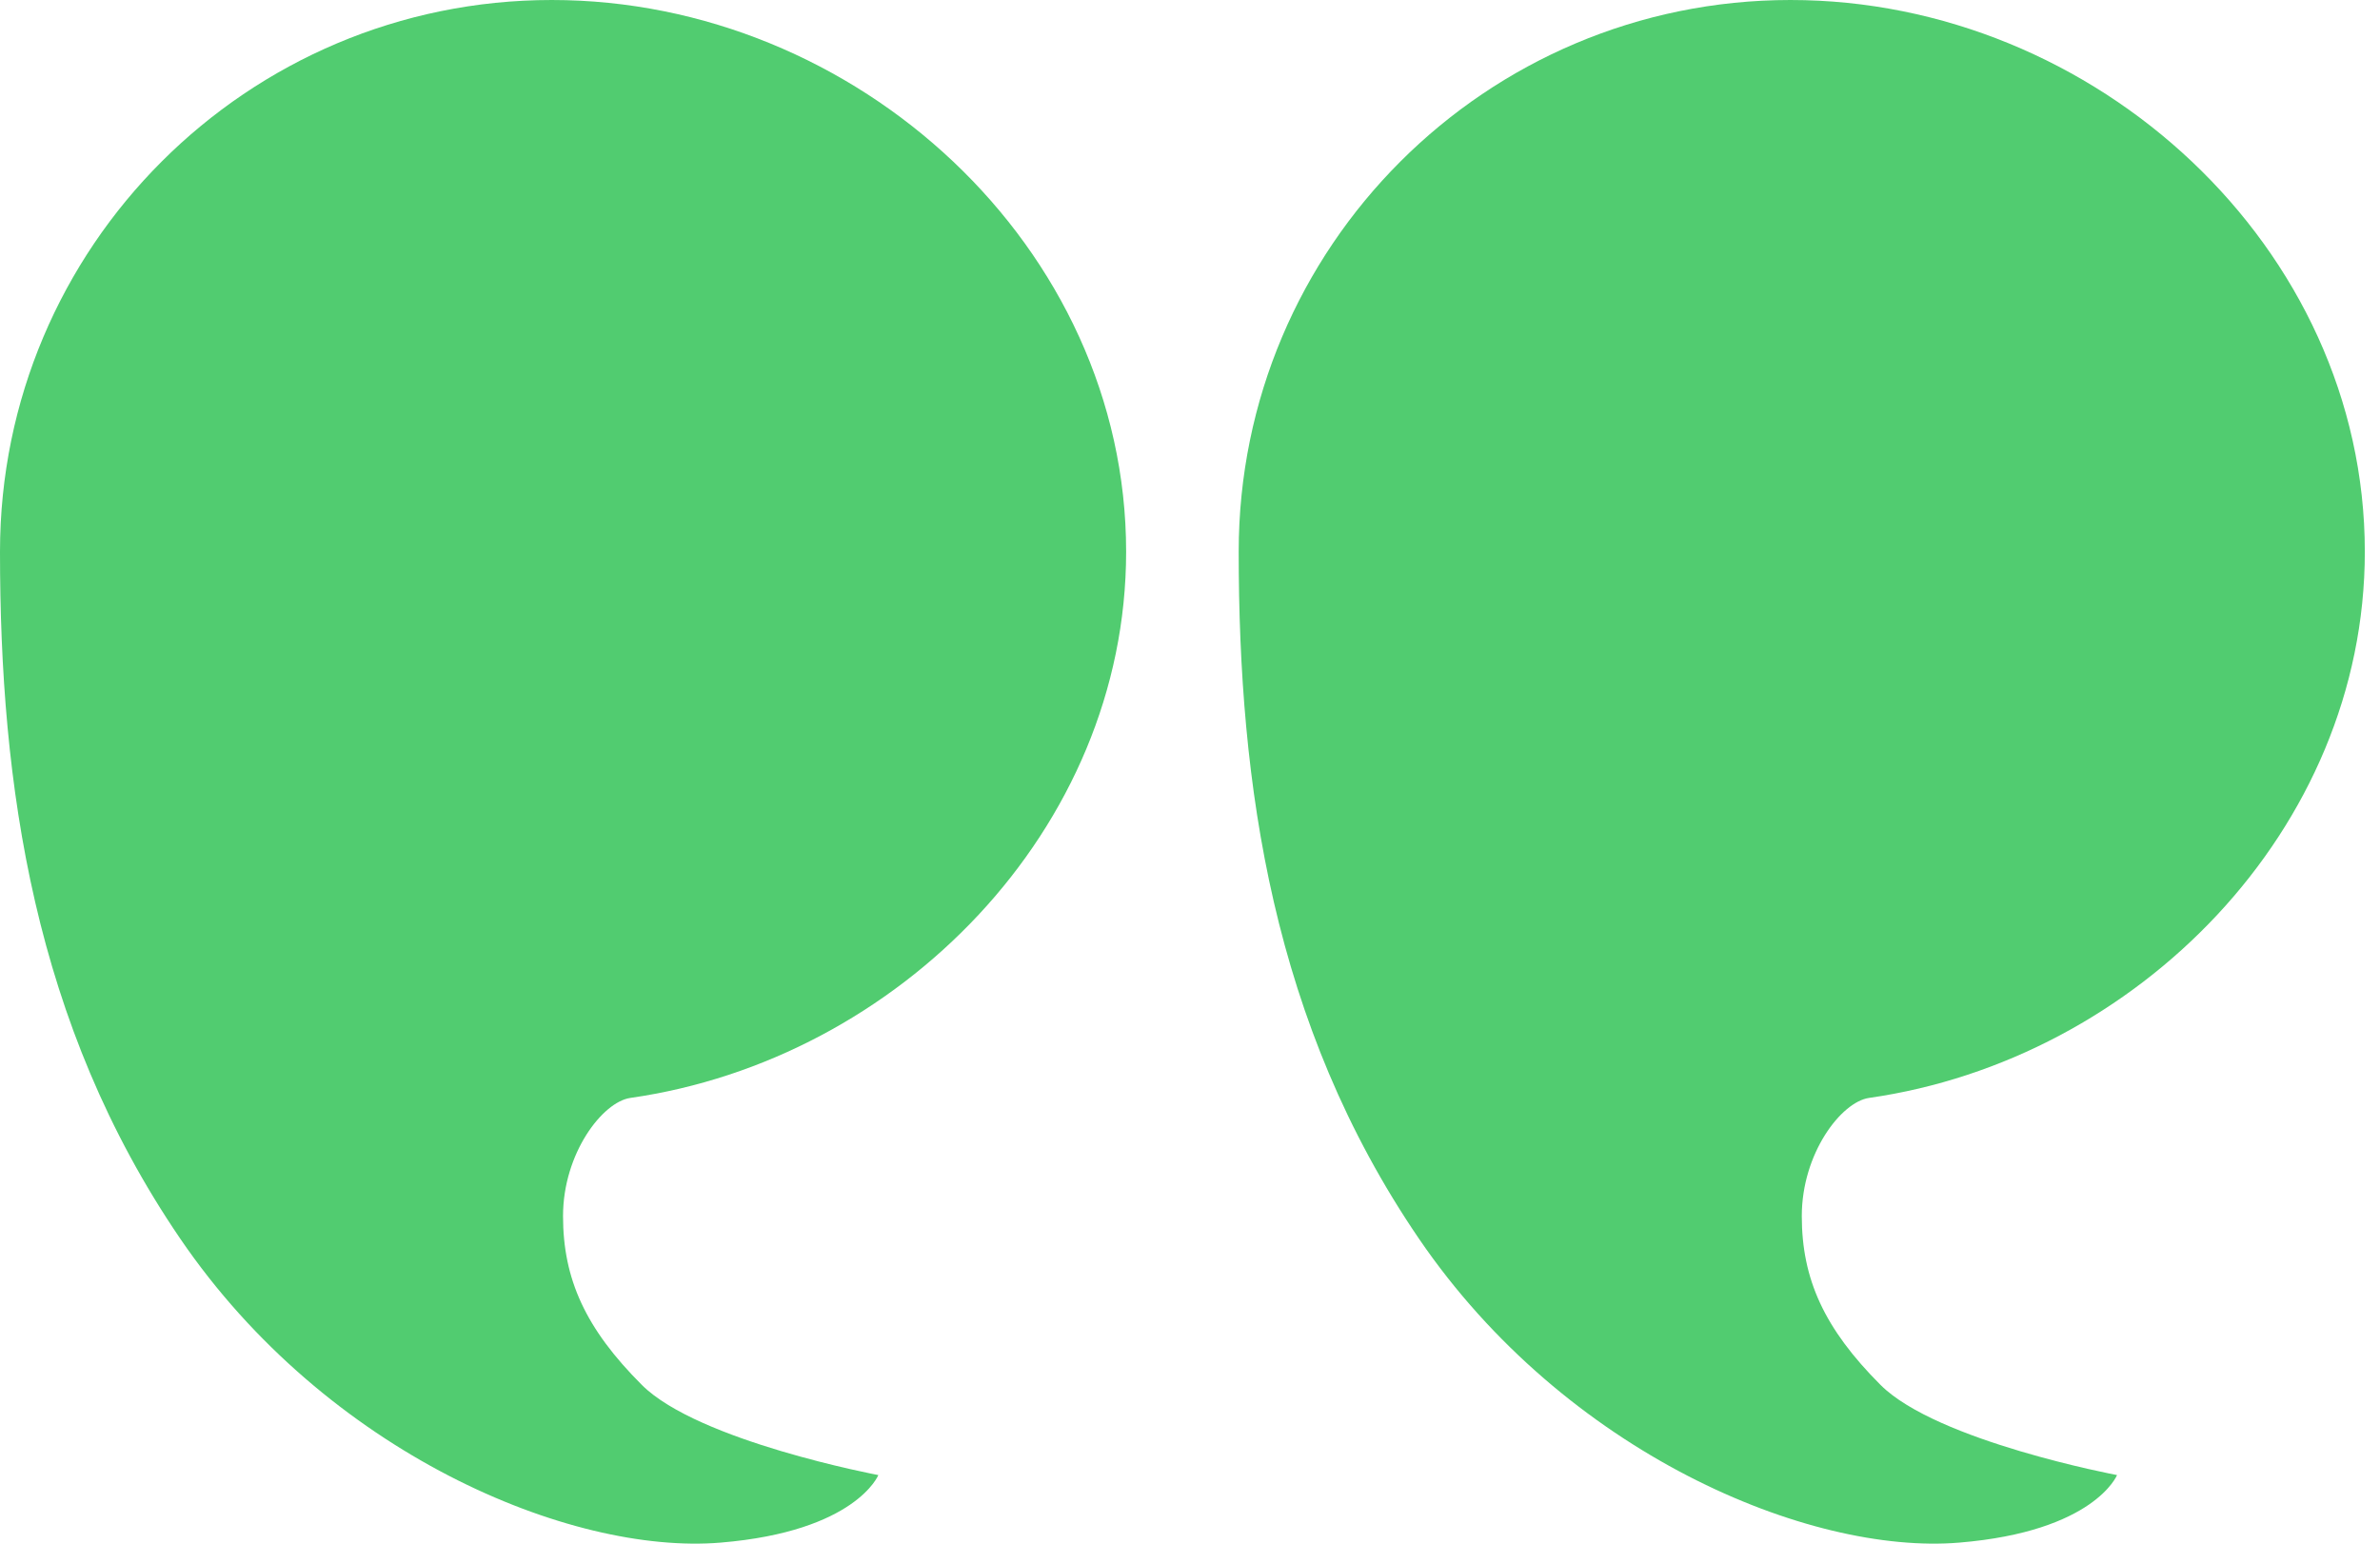 <svg width="37" height="24" viewBox="0 0 37 24" fill="none" xmlns="http://www.w3.org/2000/svg">
<path d="M29.057 17.07C33.216 16.477 36.764 12.901 36.764 8.578C36.764 3.841 32.573 0 27.835 0C23.098 0 19.257 3.841 19.257 8.578C19.257 12.206 19.782 15.919 22.058 19.257C24.334 22.595 28.124 24.179 30.461 23.984C32.562 23.809 32.912 22.934 32.912 22.934C32.912 22.934 30.111 22.408 29.236 21.533C28.361 20.658 28.011 19.887 28.011 18.907C28.011 17.934 28.623 17.132 29.057 17.07Z" fill="#51CC70"/>
<path d="M9.8 17.07C13.959 16.477 17.507 12.901 17.507 8.578C17.507 3.841 13.316 0 8.578 0C3.841 0 0 3.841 0 8.578C0 12.206 0.525 15.919 2.801 19.257C5.077 22.595 8.867 24.179 11.204 23.984C13.305 23.809 13.655 22.934 13.655 22.934C13.655 22.934 10.854 22.408 9.979 21.533C9.103 20.658 8.753 19.887 8.753 18.907C8.753 17.934 9.366 17.132 9.8 17.07Z" fill="#51CC70"/>
</svg>
